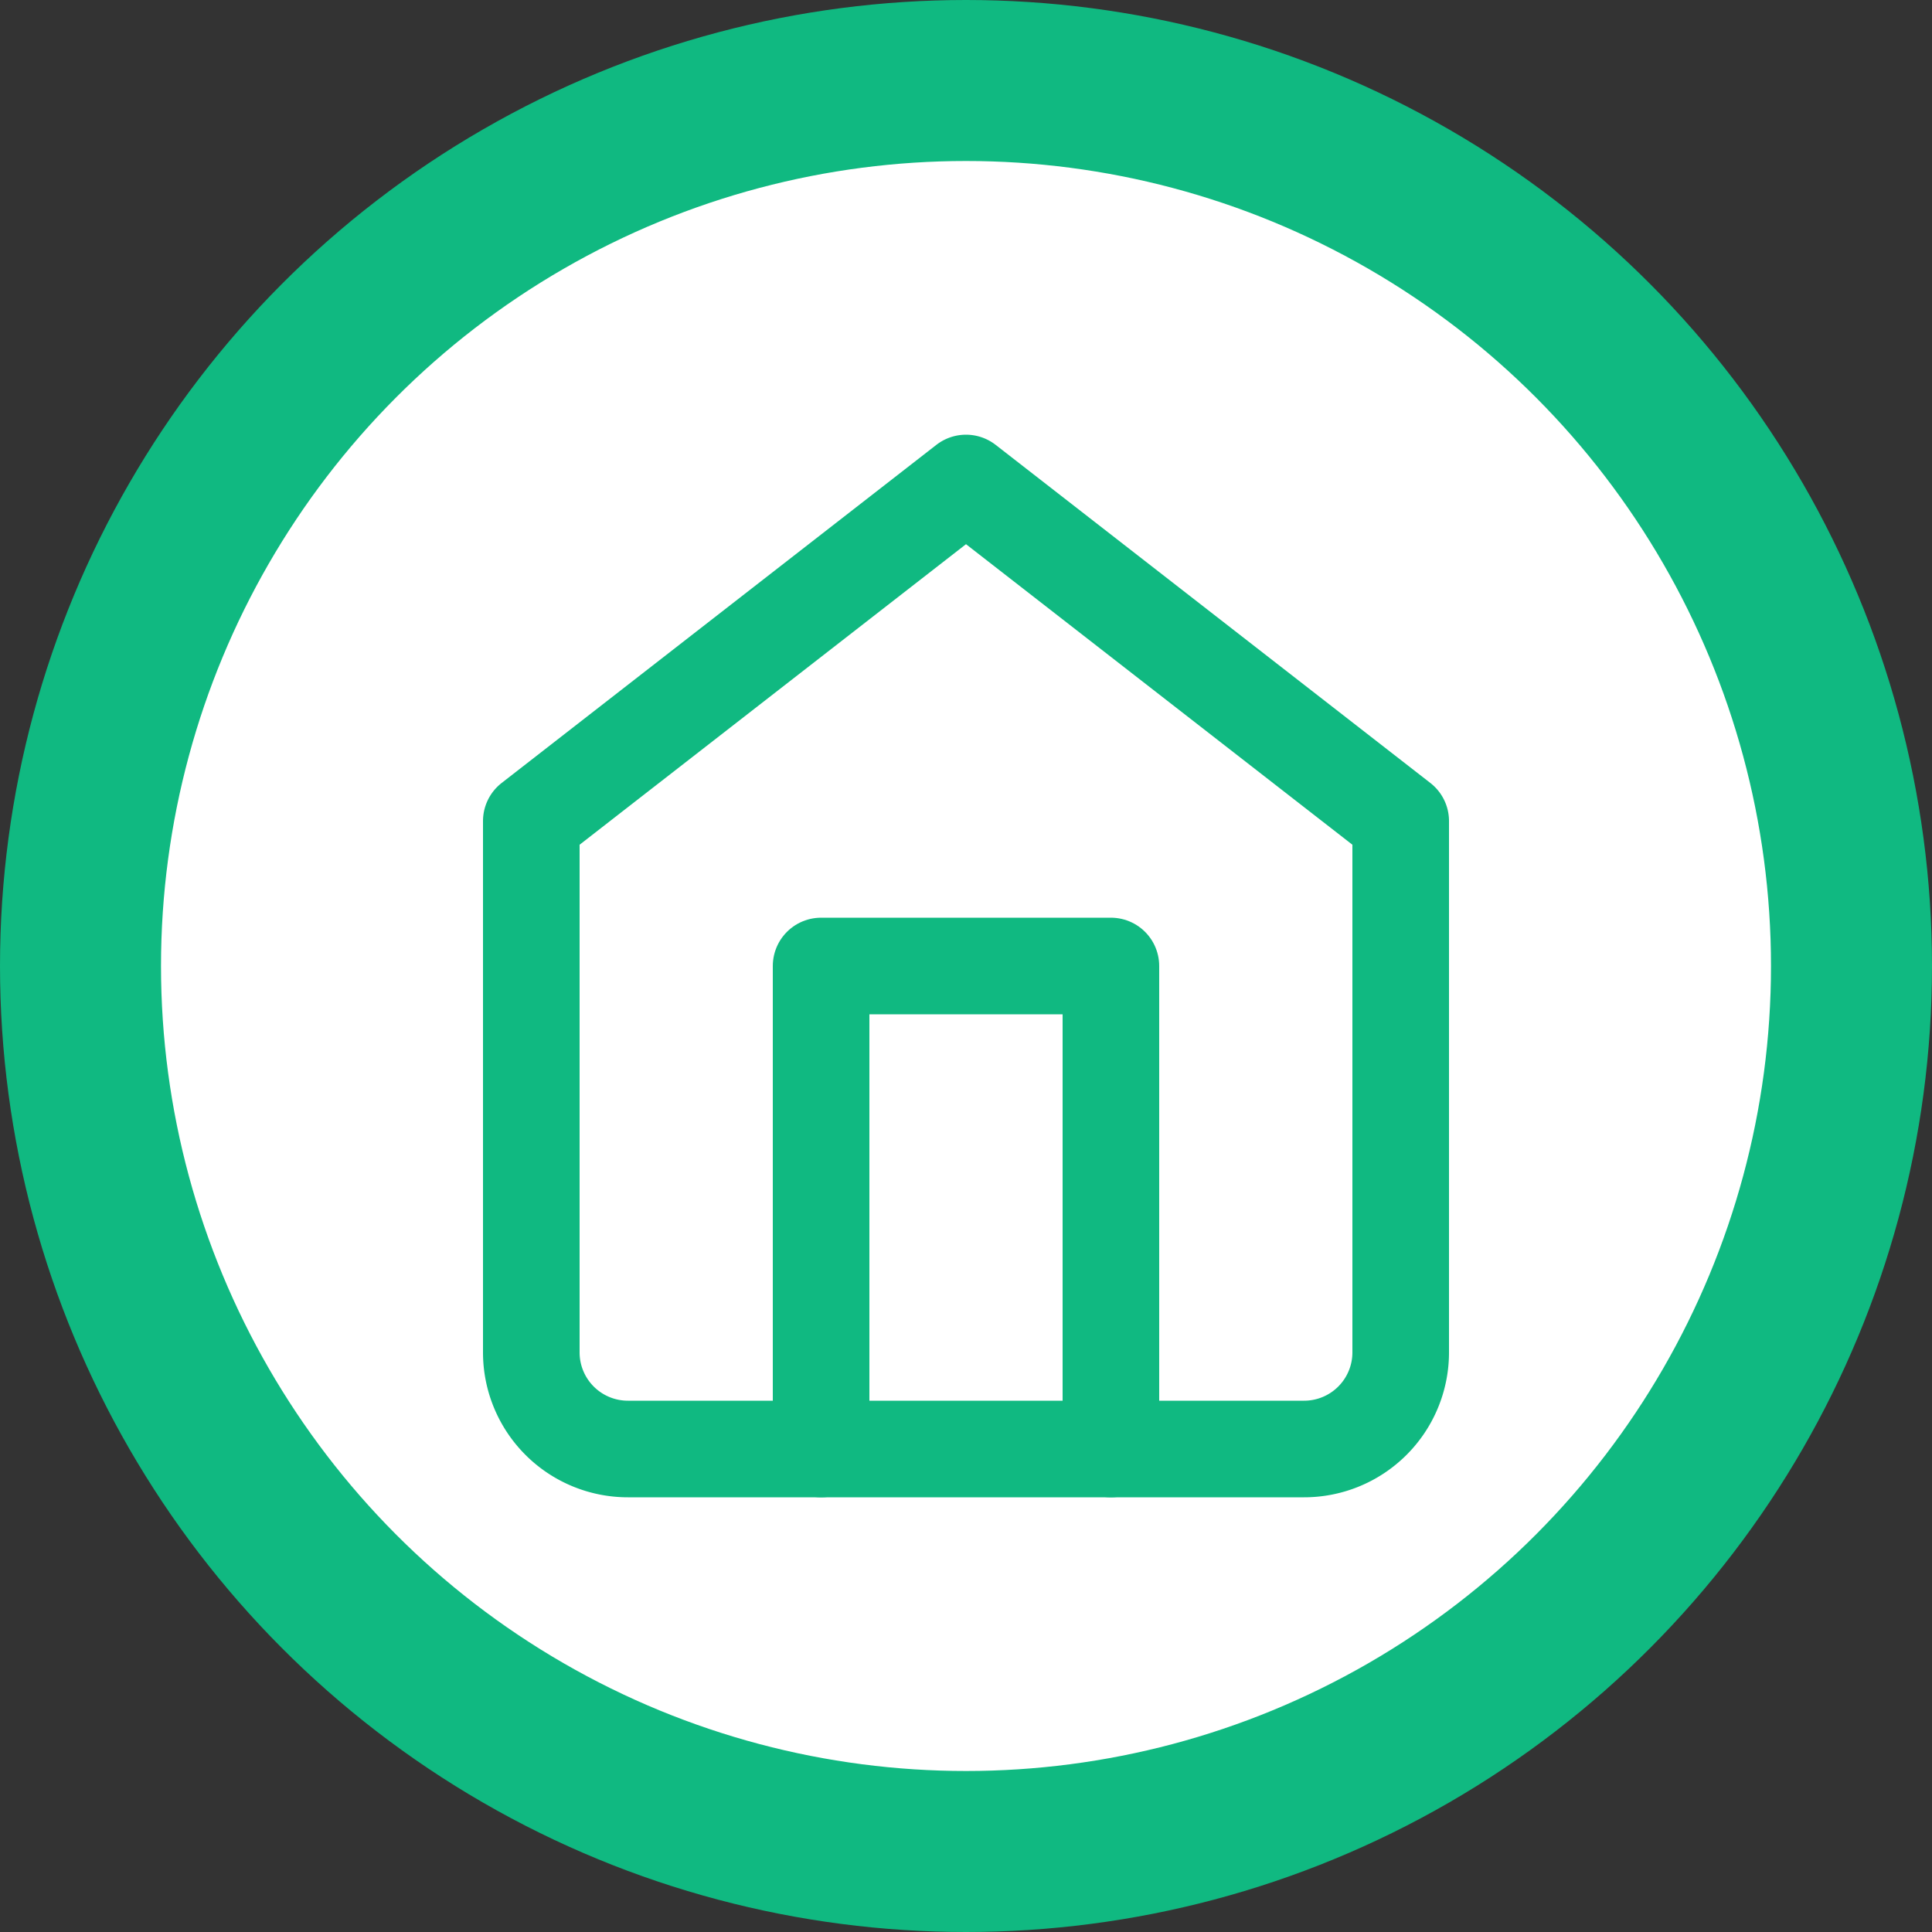 <svg xmlns="http://www.w3.org/2000/svg" version="1.1" xmlns:xlink="http://www.w3.org/1999/xlink" width="24" height="24"><rect width="100%" height="100%" fill="#333333" stroke="none"/><svg viewBox="0 0 24 24" class="w-full h-full">
    <circle cx="12" cy="12" r="11" fill="white" stroke="#10b981" stroke-width="2"></circle>
    <g fill="none" stroke="#10b981" stroke-width="2" stroke-linecap="round" stroke-linejoin="round" transform="scale(0.6) translate(8, 8)">
        <path d="M3 9l9-7 9 7v11a2 2 0 0 1-2 2H5a2 2 0 0 1-2-2z"></path>
        <polyline points="9 22 9 12 15 12 15 22"></polyline>
    </g>
</svg><style>@media (prefers-color-scheme: light) { :root { filter: none; } }
@media (prefers-color-scheme: dark) { :root { filter: none; } }
</style></svg>